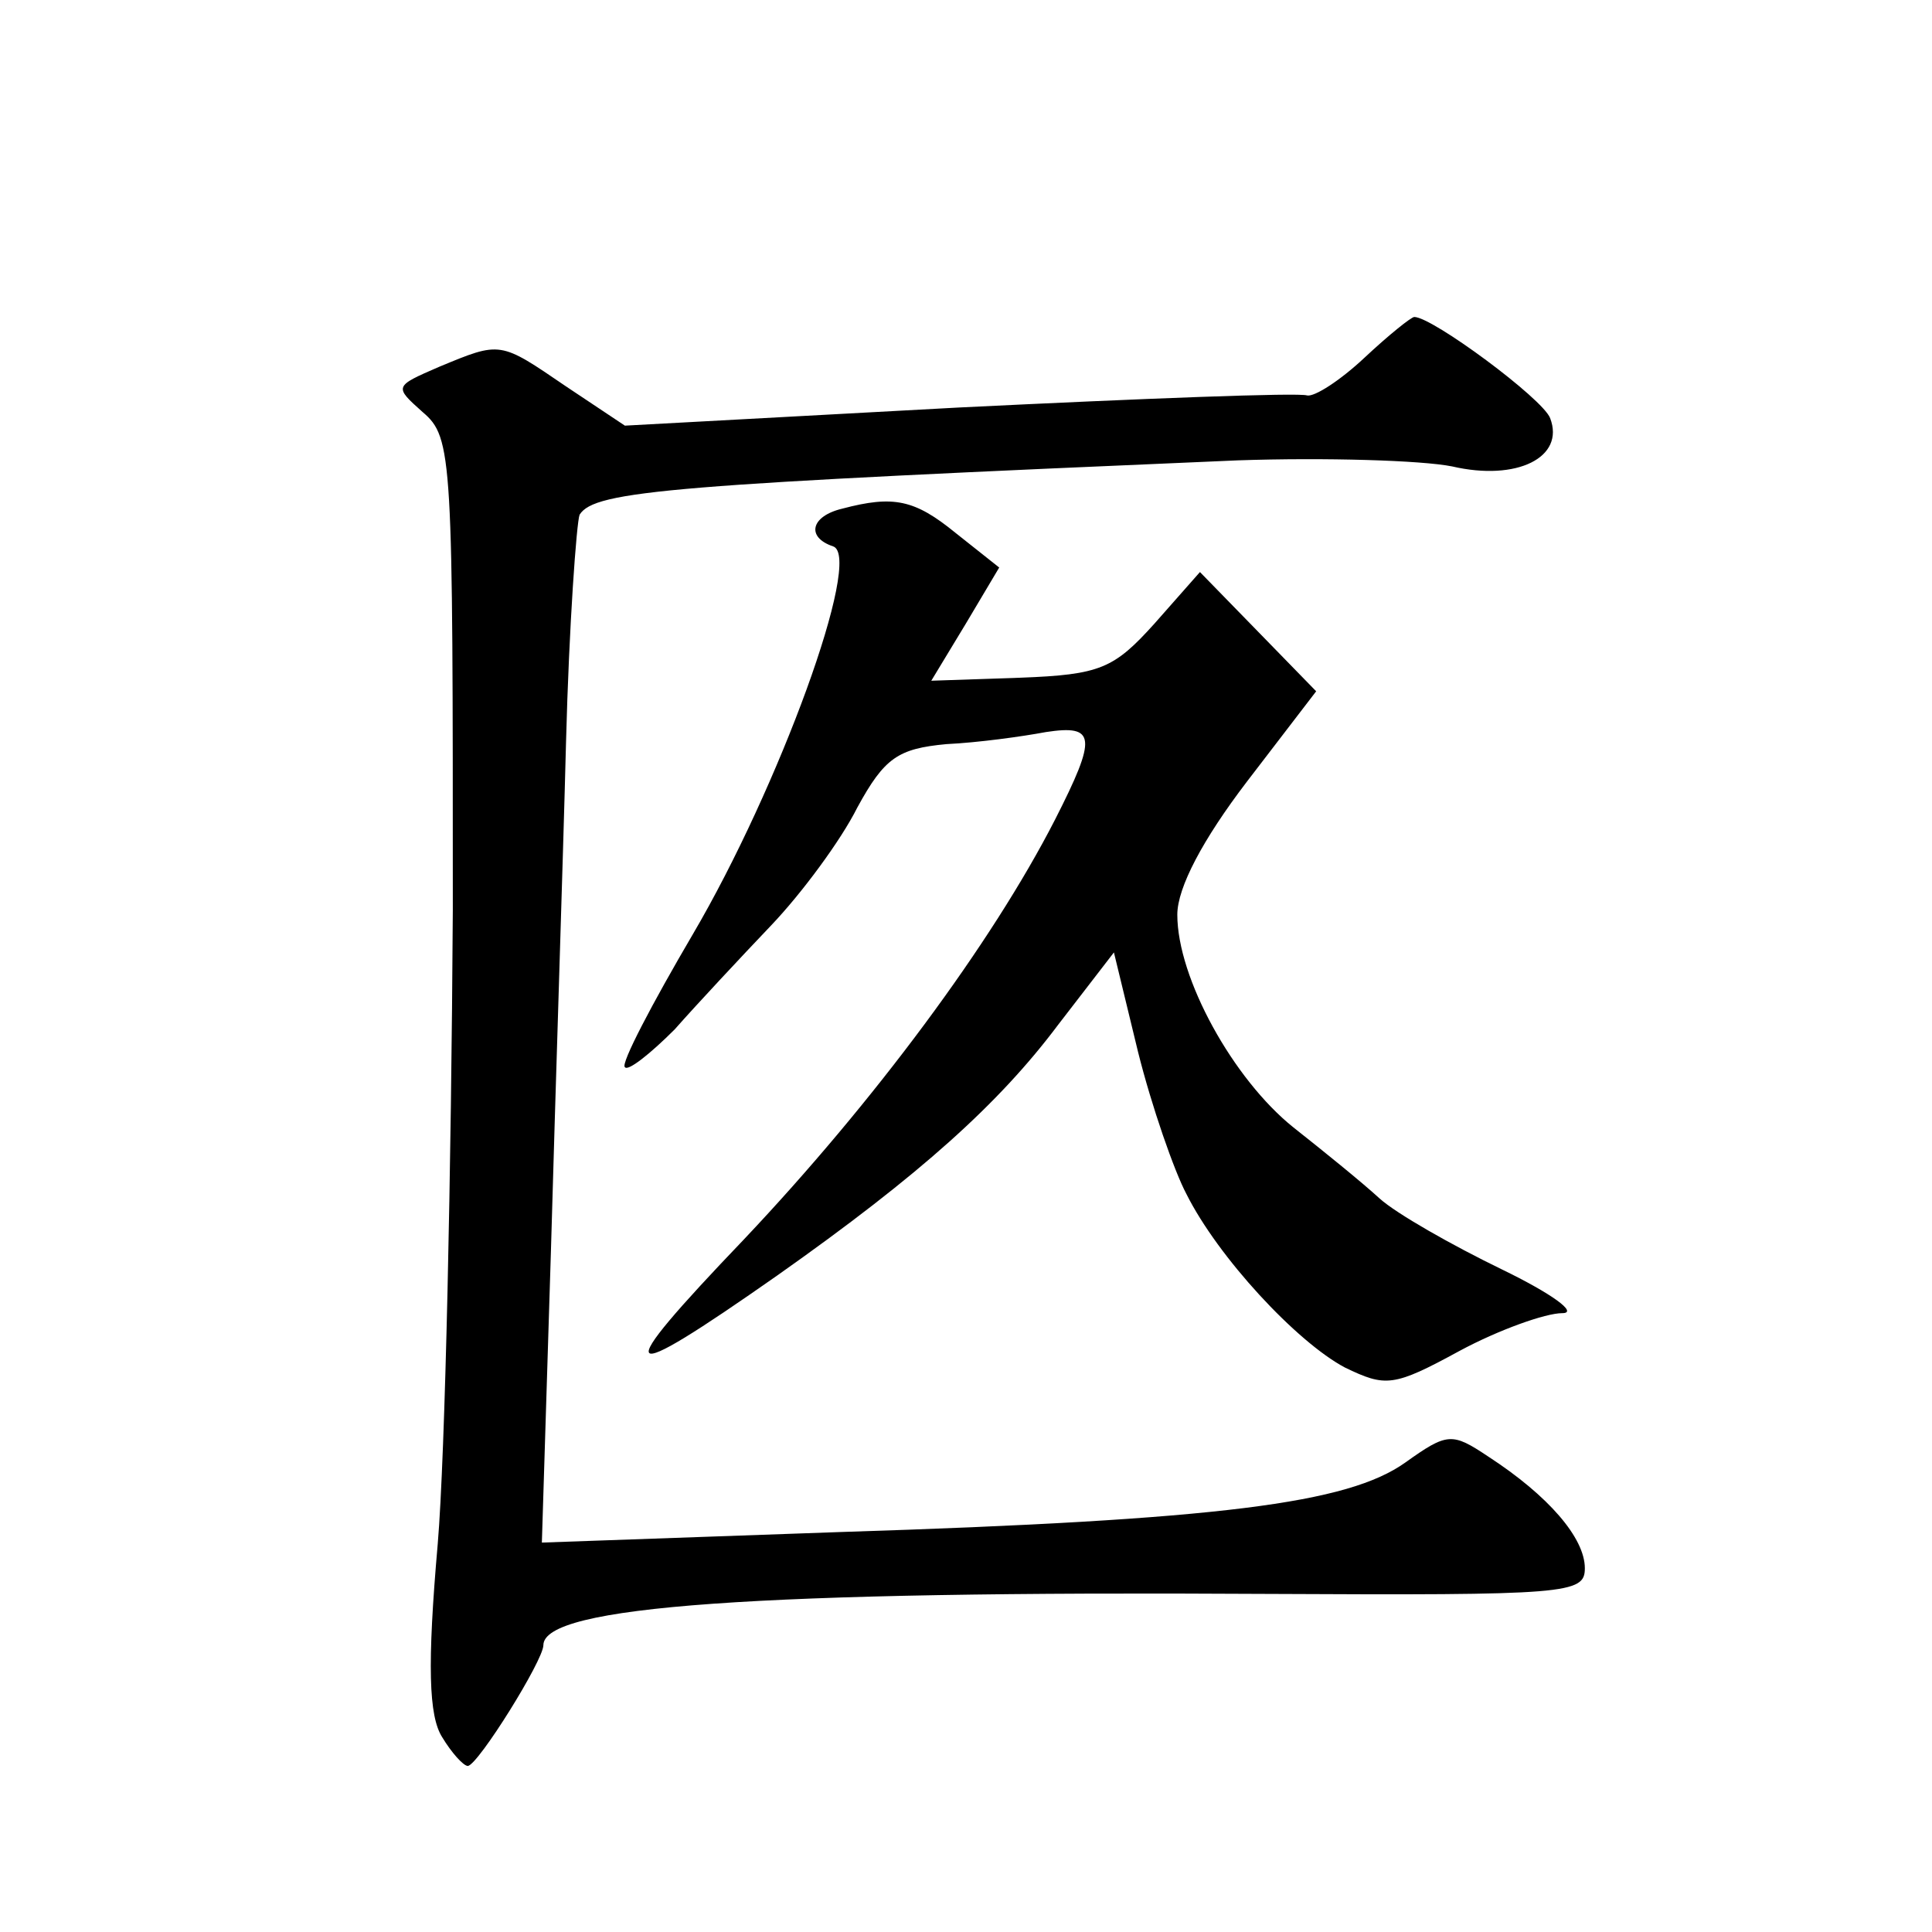 <?xml version="1.0" standalone="no"?>
<!DOCTYPE svg PUBLIC "-//W3C//DTD SVG 20010904//EN"
 "http://www.w3.org/TR/2001/REC-SVG-20010904/DTD/svg10.dtd">
<svg version="1.0" xmlns="http://www.w3.org/2000/svg"
 width="128pt" height="128pt" viewBox="0 0 128 128"
 preserveAspectRatio="xMidYMid meet">
<g transform="translate(0,128) scale(0.1,-0.1)"
fill="#0" stroke="none">
<path d="M904 1043 c-16 -15 -33 -26 -38 -25 -5 2 -109 -2 -231 -8 l-221 -12 -39
26 c-44 30 -43 30 -84 13 -30 -13 -30 -13 -11 -30 20 -17 20 -29 20 -330 -1 -171
-5 -361 -10 -420 -7 -80 -6 -114 3 -128 6 -10 14 -19 17 -19 7 1 50 70 50 80 0
26 141 36 478 34 201 -1 212 0 212 17 0 20 -24 48 -64 74 -24 16 -27 16 -55 -4
-38 -27 -122 -38 -374 -46 l-198 -7 6 193 c3 107 8 258 10 337 2 78 7 146 9 151
10 16 61 20 436 36 58 2 122 0 142 -4 43 -10 75 6 65 32 -5 13 -78 67 -90 67 -2
0 -17 -12 -33 -27z M558 943 c-21 -5 -24 -19 -6 -25 20 -7 -36 -160 -93 -257 -27
-46 -48 -86 -45 -88 2 -3 17 9 33 25 15 17 44 48 64 69 20 21 46 56 57 78 18 33
27 39 59 42 21 1 50 5 66 8 33 5 34 -3 6 -58 -42 -82 -120 -187 -206 -278 -90 -94
-85 -99 22 -24 95 67 147 114 186 166 l37 48 16 -66 c9 -36 24 -79 32 -94 21 -42
73 -98 105 -115 27 -13 32 -13 76 11 26 14 57 25 68 25 11 0 -7 13 -40 29 -33 16
-70 37 -81 47 -12 11 -38 32 -57 47 -40 32 -77 99 -77 141 0 18 17 50 46 88 l46
60 -38 39 -39 40 -30 -34 c-27 -30 -36 -34 -89 -36 l-59 -2 23 38 22 37 -29 23
c-27 22 -41 25 -75 16z"/>
</g>
</svg>
